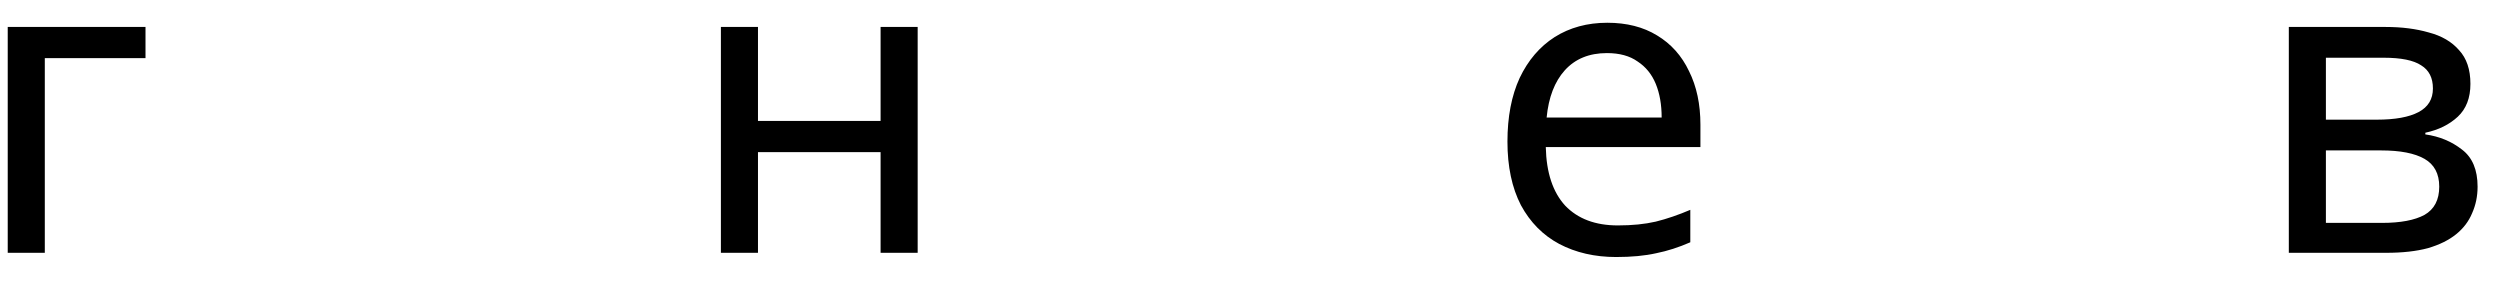 <?xml version="1.0" encoding="UTF-8"?> <svg xmlns="http://www.w3.org/2000/svg" width="89" height="10" viewBox="0 0 89 10" fill="none"> <path d="M5.18 0.96V2.07H1.595V9H0.275V0.96H5.18ZM26.984 0.96V4.305H31.349V0.96H32.669V9H31.349V5.415H26.984V9H25.664V0.96H26.984ZM57.22 0.81C57.91 0.81 58.5 0.96 58.99 1.26C59.49 1.56 59.87 1.985 60.13 2.535C60.4 3.075 60.535 3.71 60.535 4.44V5.235H55.03C55.05 6.145 55.28 6.84 55.72 7.32C56.17 7.79 56.795 8.025 57.595 8.025C58.105 8.025 58.555 7.98 58.945 7.89C59.345 7.79 59.755 7.65 60.175 7.47V8.625C59.765 8.805 59.36 8.935 58.96 9.015C58.56 9.105 58.085 9.15 57.535 9.15C56.775 9.15 56.1 8.995 55.51 8.685C54.93 8.375 54.475 7.915 54.145 7.305C53.825 6.685 53.665 5.93 53.665 5.04C53.665 4.16 53.81 3.405 54.1 2.775C54.4 2.145 54.815 1.66 55.345 1.32C55.885 0.98 56.51 0.81 57.22 0.81ZM57.205 1.89C56.575 1.89 56.075 2.095 55.705 2.505C55.345 2.905 55.13 3.465 55.06 4.185H59.155C59.155 3.725 59.085 3.325 58.945 2.985C58.805 2.645 58.59 2.38 58.3 2.19C58.02 1.99 57.655 1.89 57.205 1.89ZM87.947 2.985C87.947 3.485 87.797 3.875 87.497 4.155C87.197 4.435 86.812 4.625 86.342 4.725V4.785C86.842 4.855 87.277 5.035 87.647 5.325C88.017 5.605 88.202 6.045 88.202 6.645C88.202 6.985 88.137 7.3 88.007 7.59C87.887 7.88 87.697 8.13 87.437 8.34C87.177 8.55 86.842 8.715 86.432 8.835C86.022 8.945 85.527 9 84.947 9H81.482V0.96H84.932C85.502 0.96 86.012 1.025 86.462 1.155C86.922 1.275 87.282 1.485 87.542 1.785C87.812 2.075 87.947 2.475 87.947 2.985ZM86.837 6.645C86.837 6.185 86.662 5.855 86.312 5.655C85.962 5.455 85.447 5.355 84.767 5.355H82.802V7.935H84.797C85.457 7.935 85.962 7.84 86.312 7.65C86.662 7.45 86.837 7.115 86.837 6.645ZM86.612 3.15C86.612 2.77 86.472 2.495 86.192 2.325C85.922 2.145 85.477 2.055 84.857 2.055H82.802V4.26H84.617C85.267 4.26 85.762 4.17 86.102 3.99C86.442 3.81 86.612 3.53 86.612 3.15Z" fill="black"></path> </svg> 